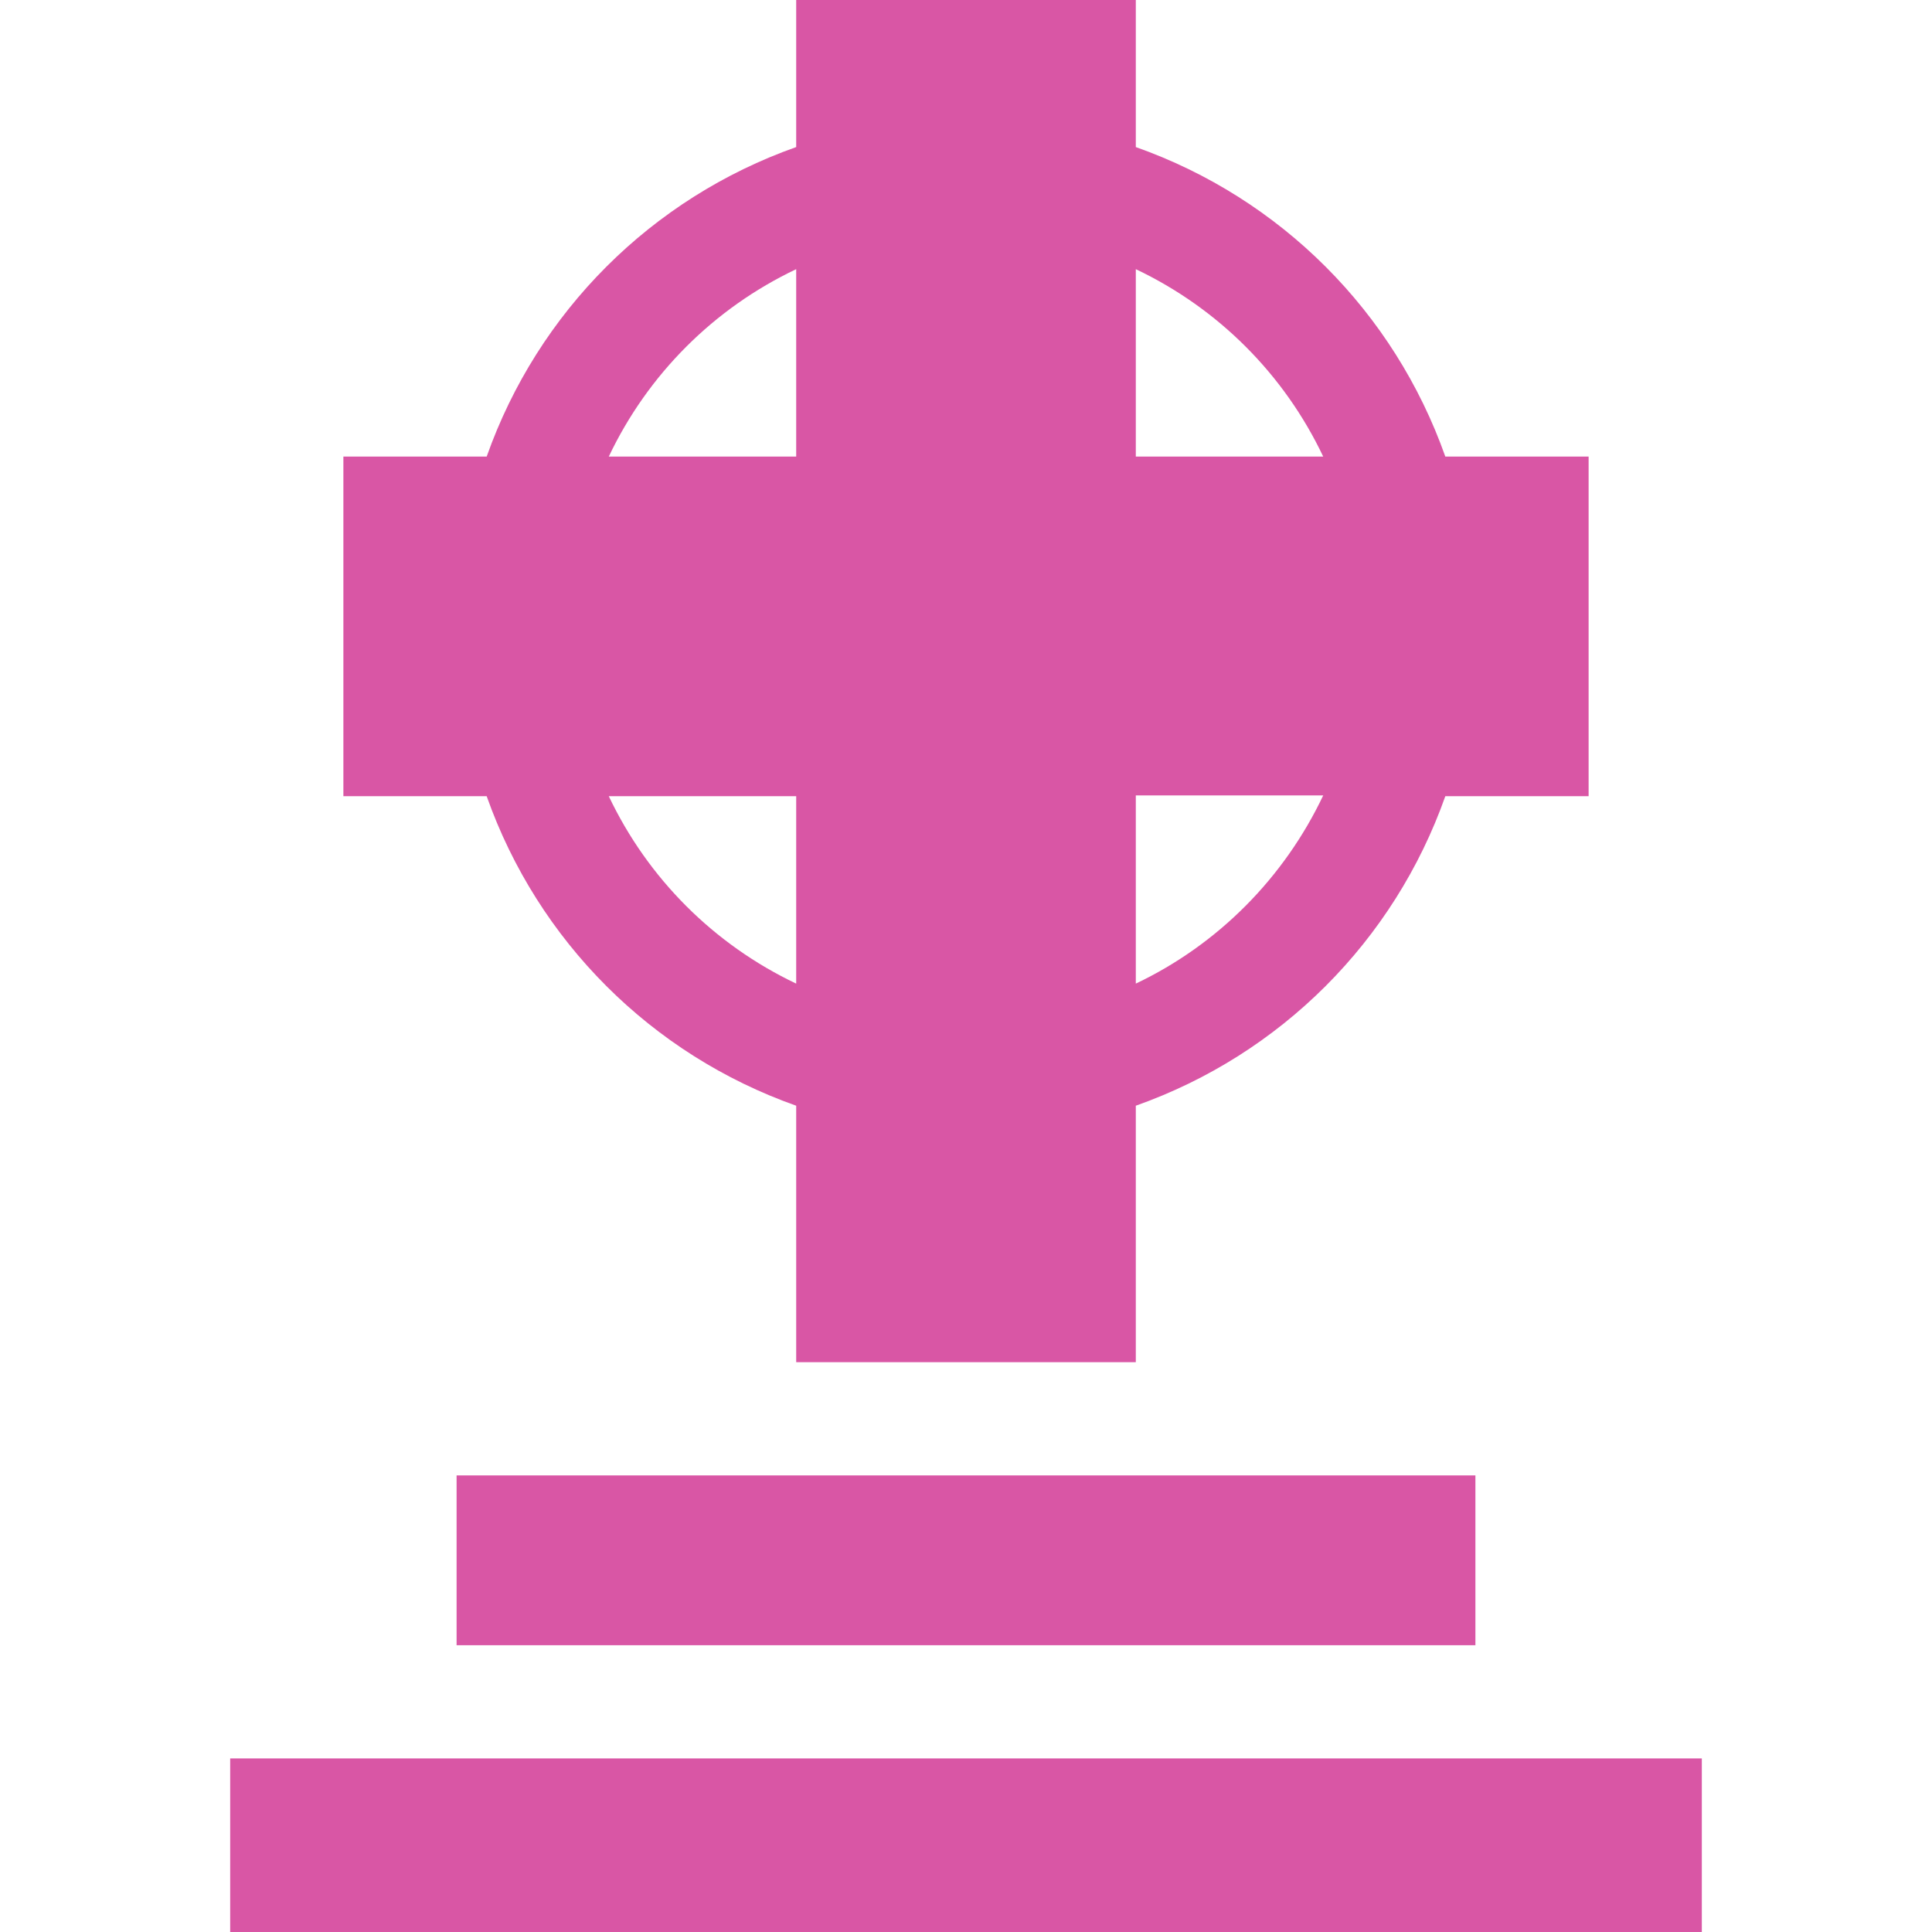 <?xml version="1.0"?>
<svg xmlns="http://www.w3.org/2000/svg" xmlns:xlink="http://www.w3.org/1999/xlink" version="1.1" id="Layer_1" x="0px" y="0px" viewBox="0 0 512 512" style="enable-background:new 0 0 512 512;" xml:space="preserve" width="512px" height="512px"><g><g>
	<path d="M211,293.026V361h90v-67.974c38.364-13.57,68.456-43.661,82.026-82.026H421v-90h-37.974   C369.456,82.636,339.364,52.544,301,38.974V0h-90v38.974c-38.364,13.57-68.456,43.661-82.026,82.026H91v90h37.974   C142.544,249.364,172.636,279.456,211,293.026z M161.334,211H211v49.666C189.199,250.315,171.685,232.801,161.334,211z    M301,260.666V210.8h49.666C340.315,232.601,322.801,250.315,301,260.666z M350.666,121H301V71.334   C322.801,81.685,340.315,99.199,350.666,121z M211,71.334V121h-49.666C171.685,99.199,189.199,81.685,211,71.334z" data-original="#000000" class="active-path" data-old_color="#d956a5" fill="#d956a5"/>
	<rect x="121" y="391" width="270" height="45" data-original="#000000" class="active-path" data-old_color="#d956a5" fill="#d956a5"/>
	<rect x="61" y="466" width="390" height="46" data-original="#000000" class="active-path" data-old_color="#d956a5" fill="#d956a5"/>
</g></g> </svg>
